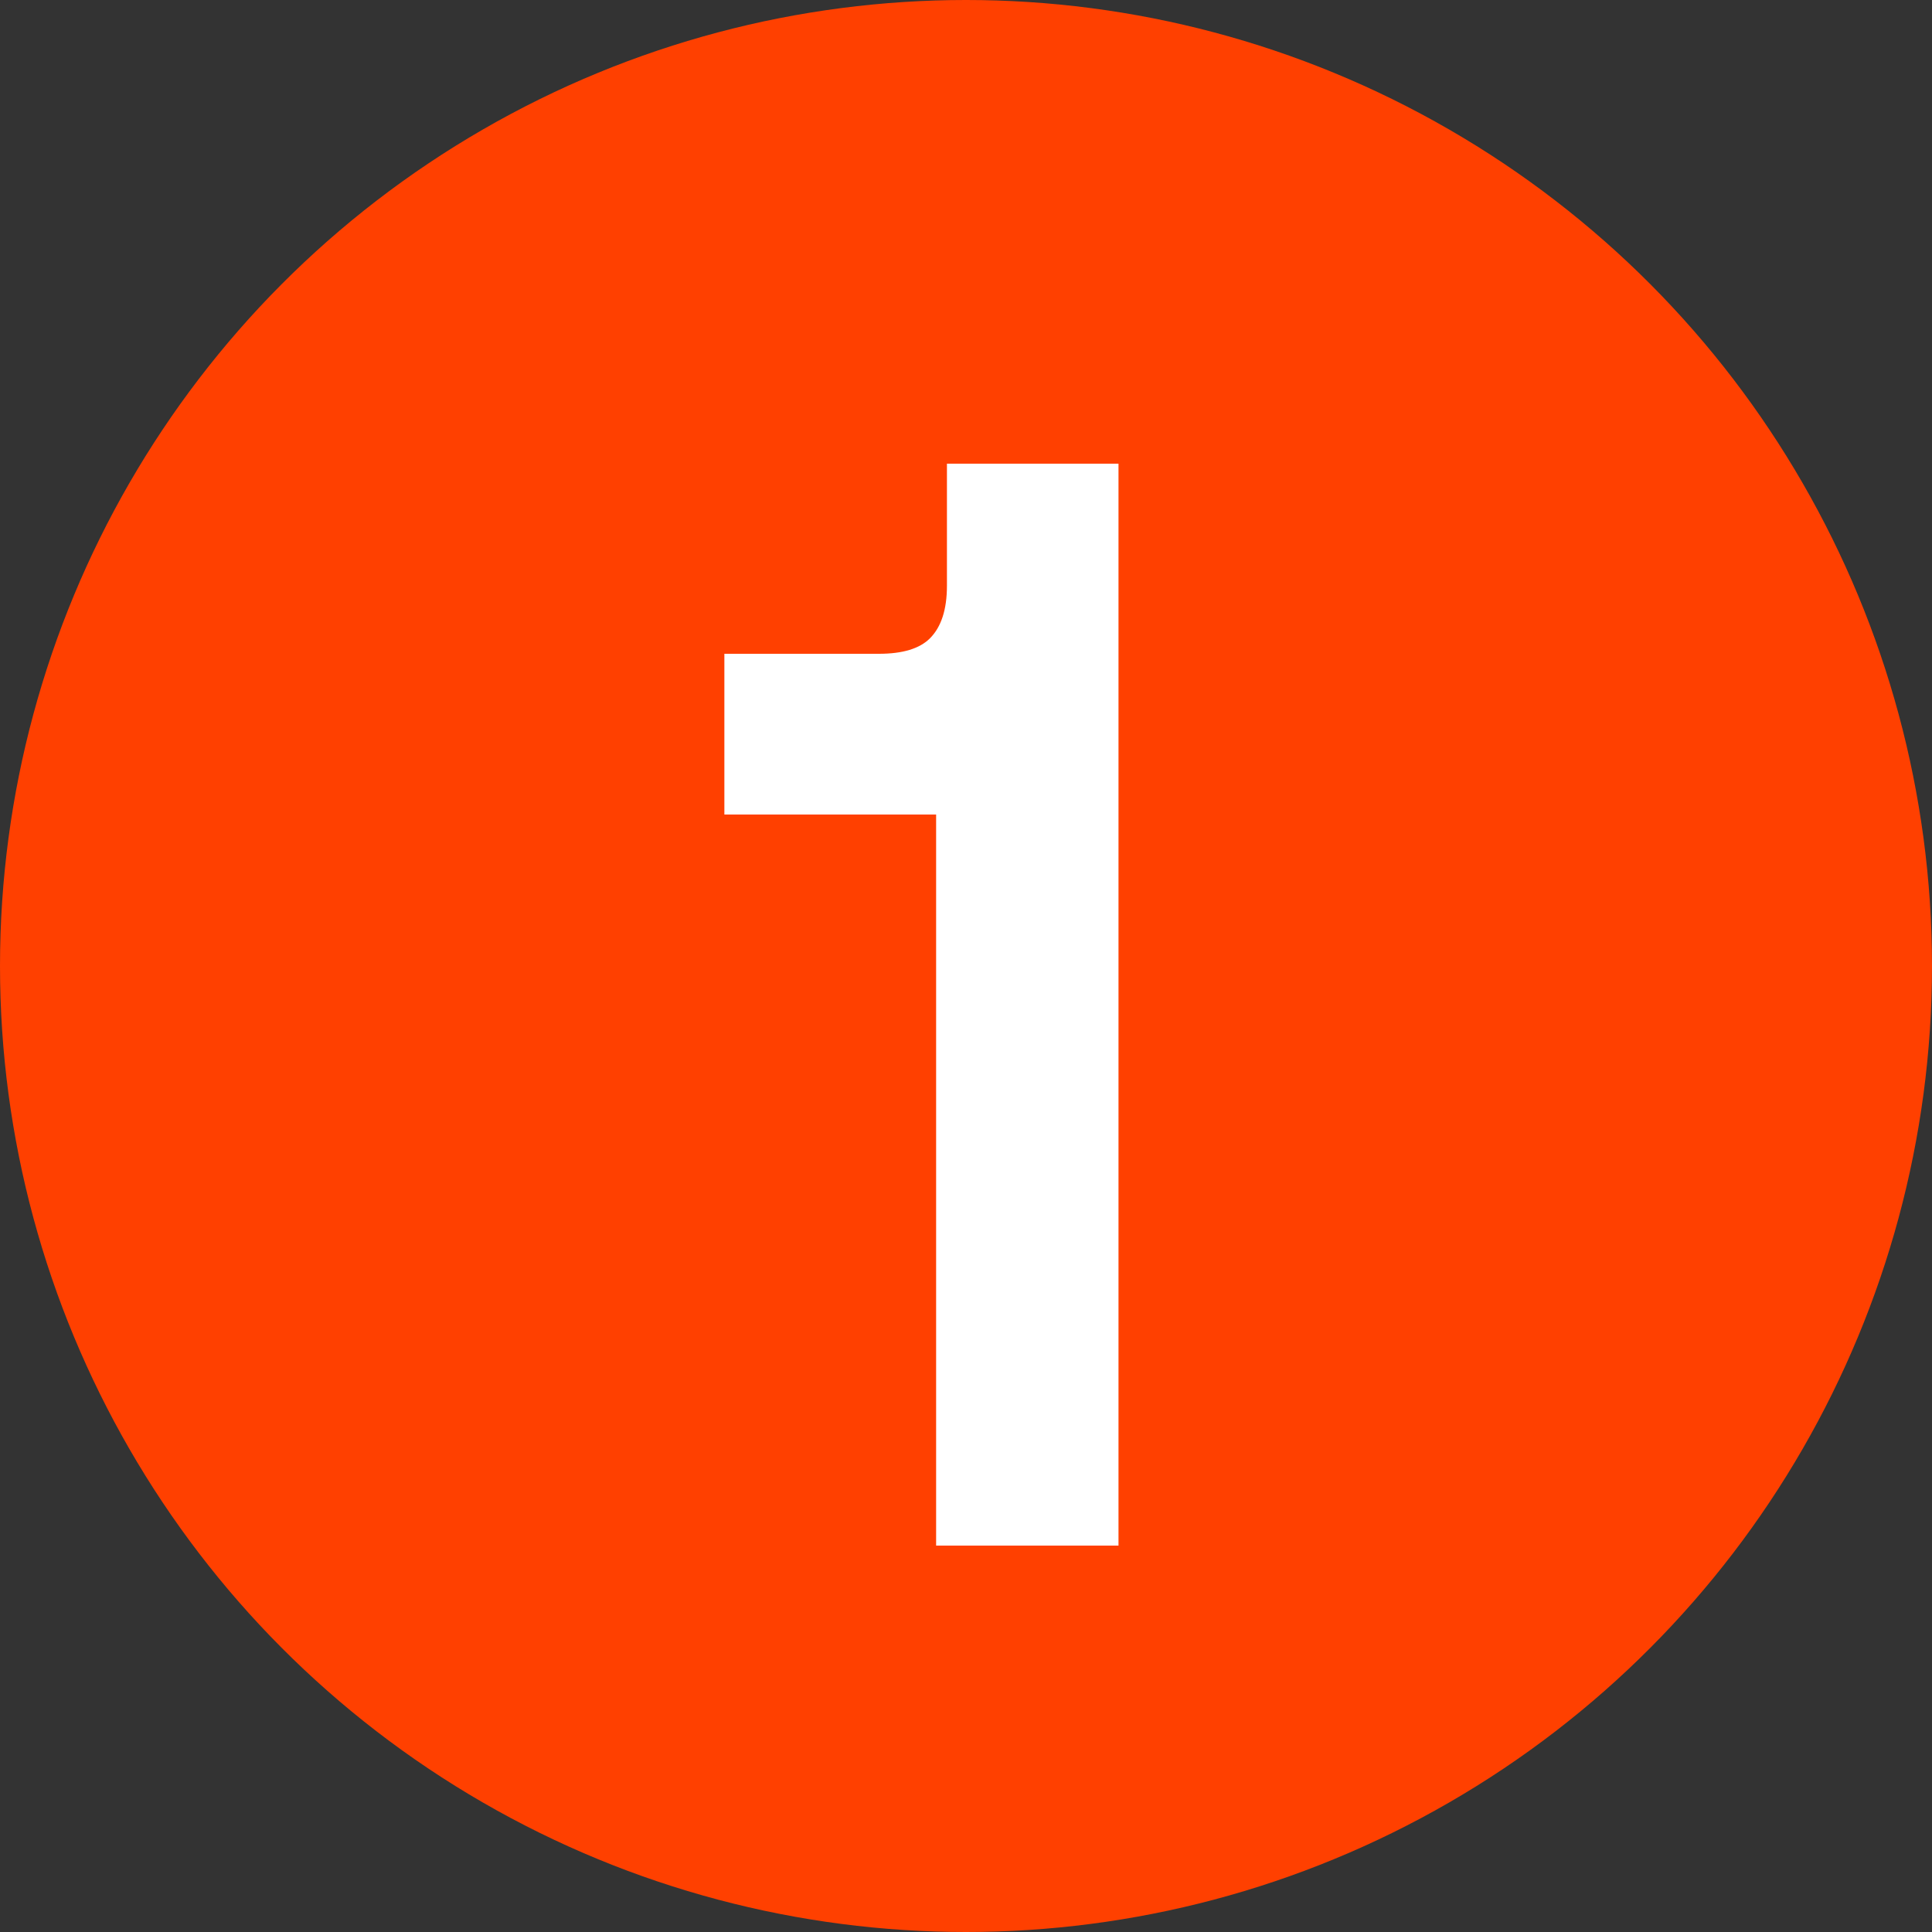 <?xml version="1.0" encoding="UTF-8"?> <svg xmlns="http://www.w3.org/2000/svg" width="15" height="15" viewBox="0 0 15 15" fill="none"><rect x="0" y="0" width="15" height="15" fill="#333333" stroke="none"/><circle cx="7.5" cy="7.5" r="7.5" fill="#FF4000"></circle><path d="M7.268 12V6.324H5.624V5.076H6.824C7.008 5.076 7.14 5.036 7.22 4.956C7.308 4.868 7.352 4.732 7.352 4.548V3.6H8.684V12H7.268Z" fill="white"></path></svg> 
